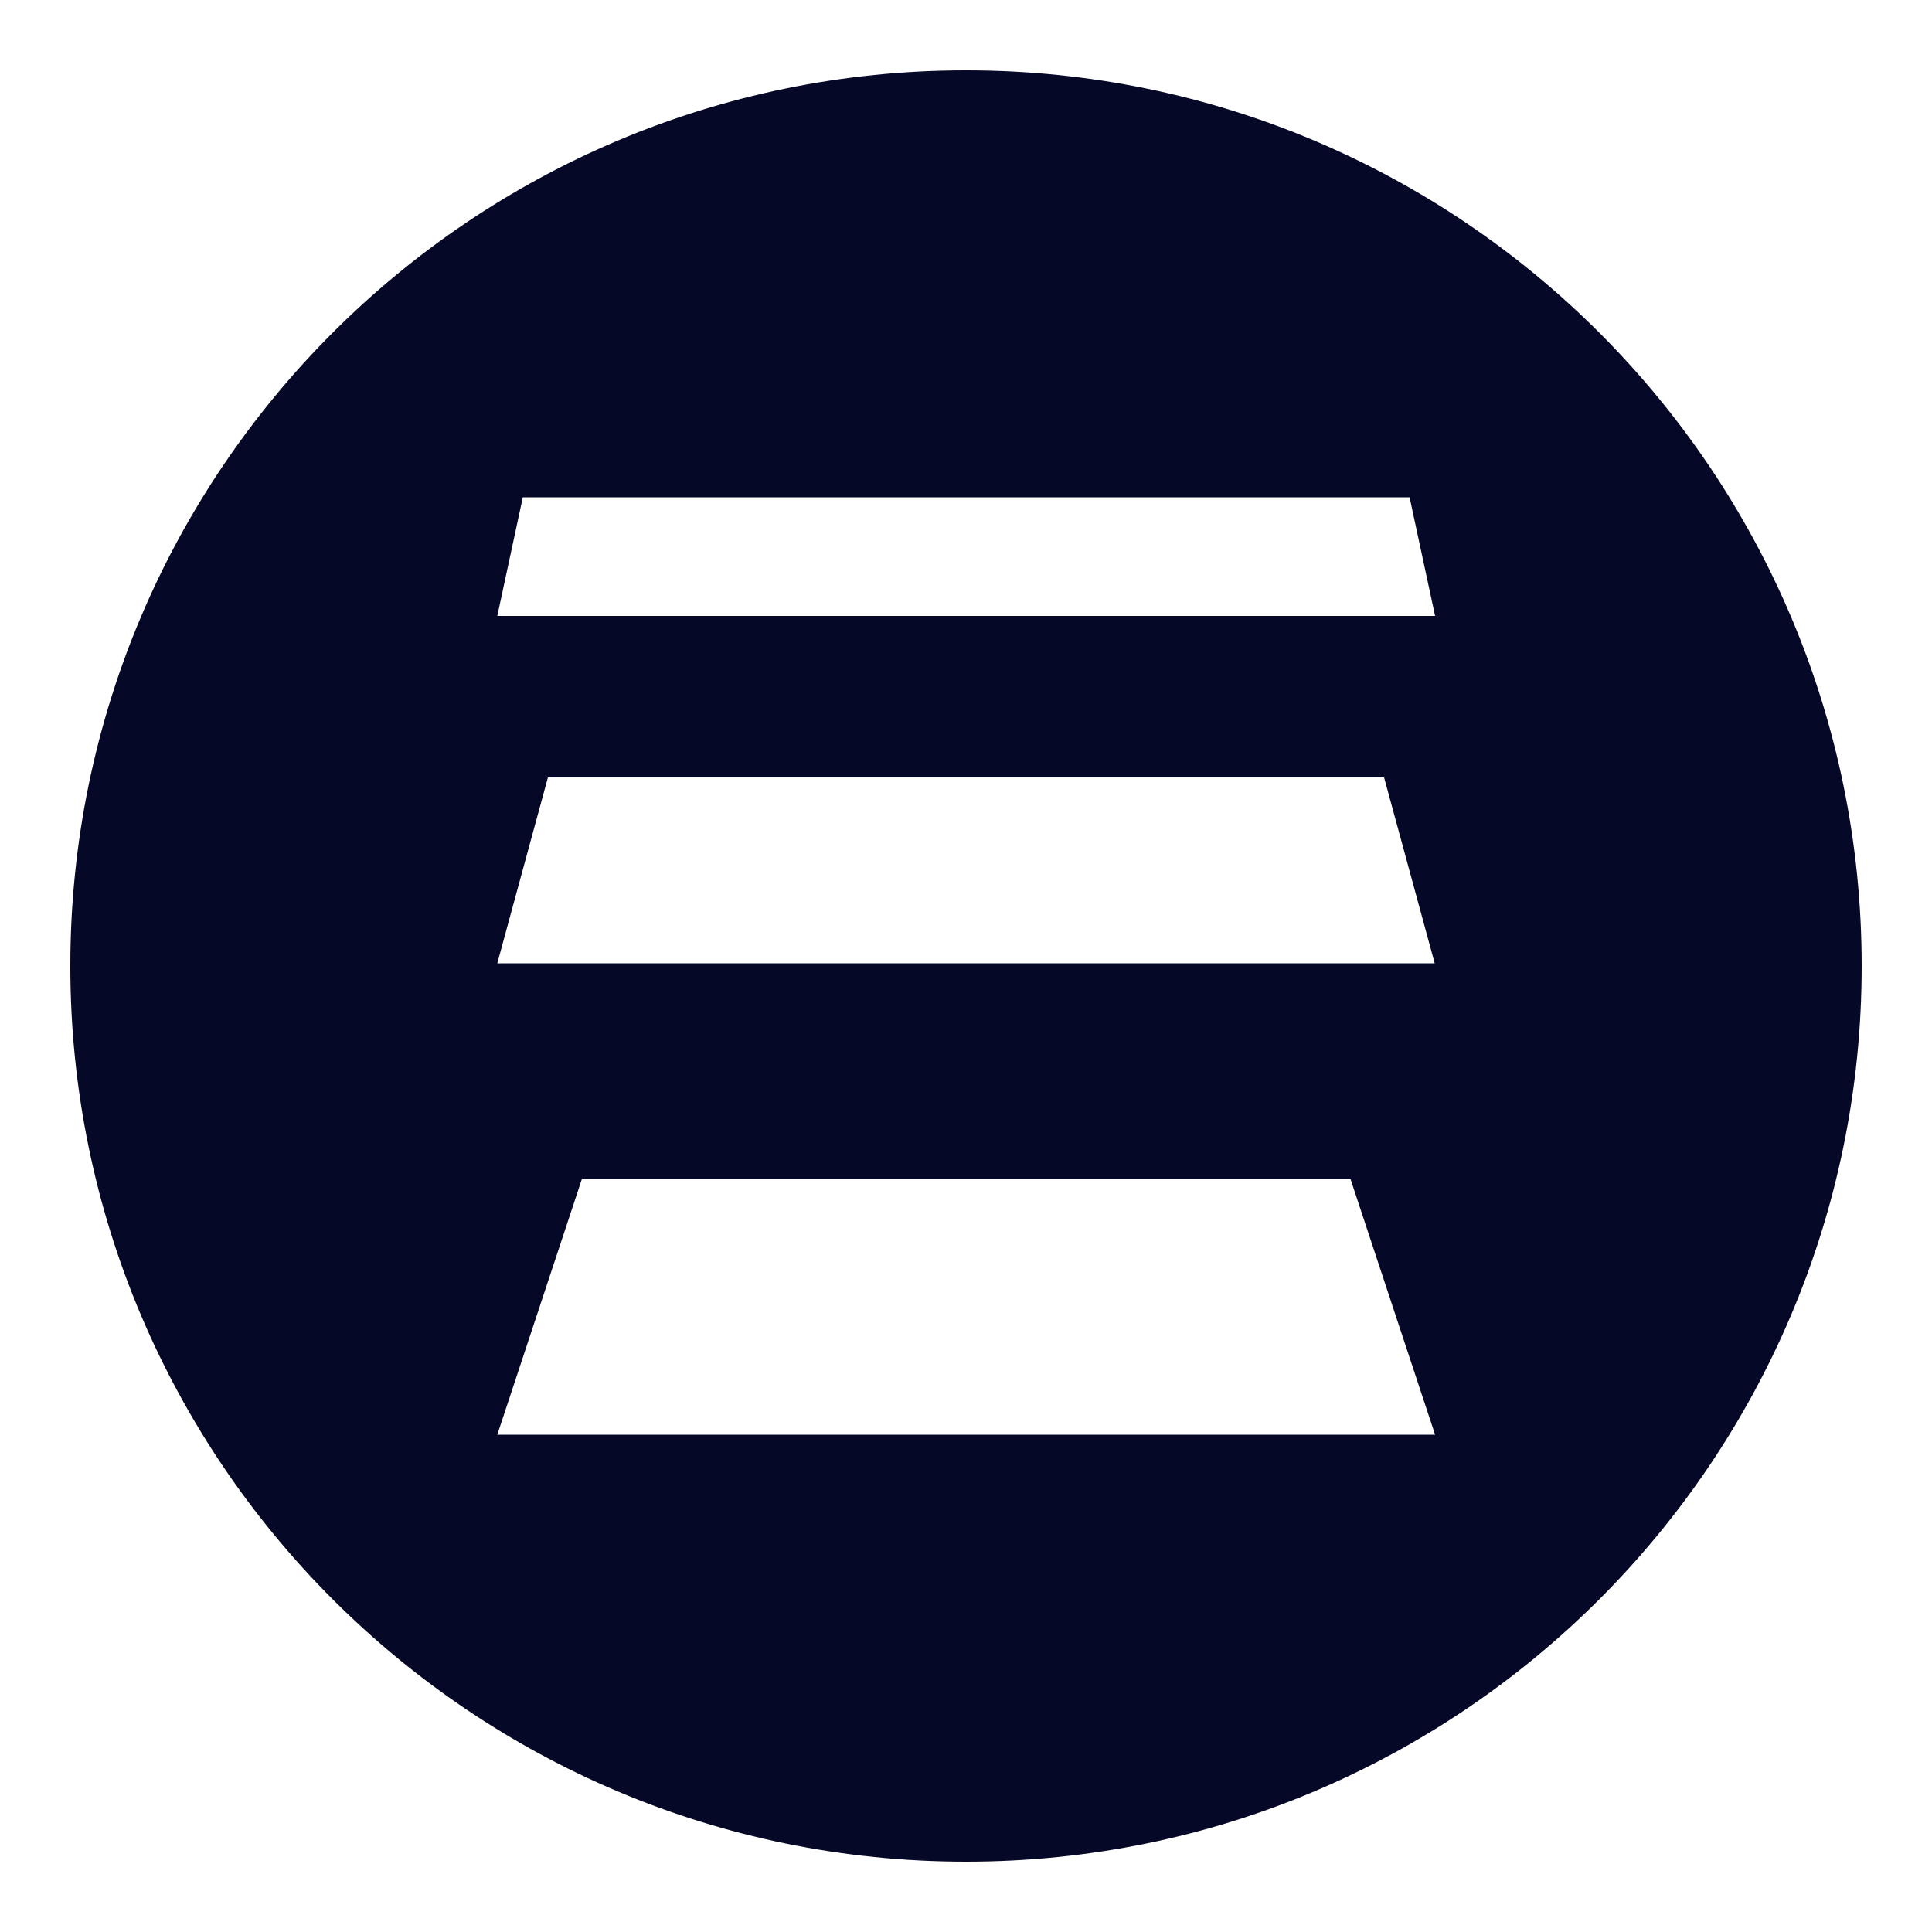 <?xml version="1.0" encoding="UTF-8"?>
<svg data-bbox="18.2 18.2 463.6 463.6" viewBox="0 0 500 500" xmlns="http://www.w3.org/2000/svg" data-type="color">
    <g>
        <path d="M250 18.2C122 18.2 18.2 122 18.2 250S122 481.8 250 481.8 481.8 378 481.8 250 378 18.2 250 18.2M128.7 371.3l21.9-66.2h198.9l21.9 66.2H128.8Zm0-122 13.1-48.1h216.4l13.1 48.1zm0-89.9 6.6-30.7h229.5l6.6 30.7H128.8Z" fill="#060827" data-color="1"/>
    </g>
</svg>
